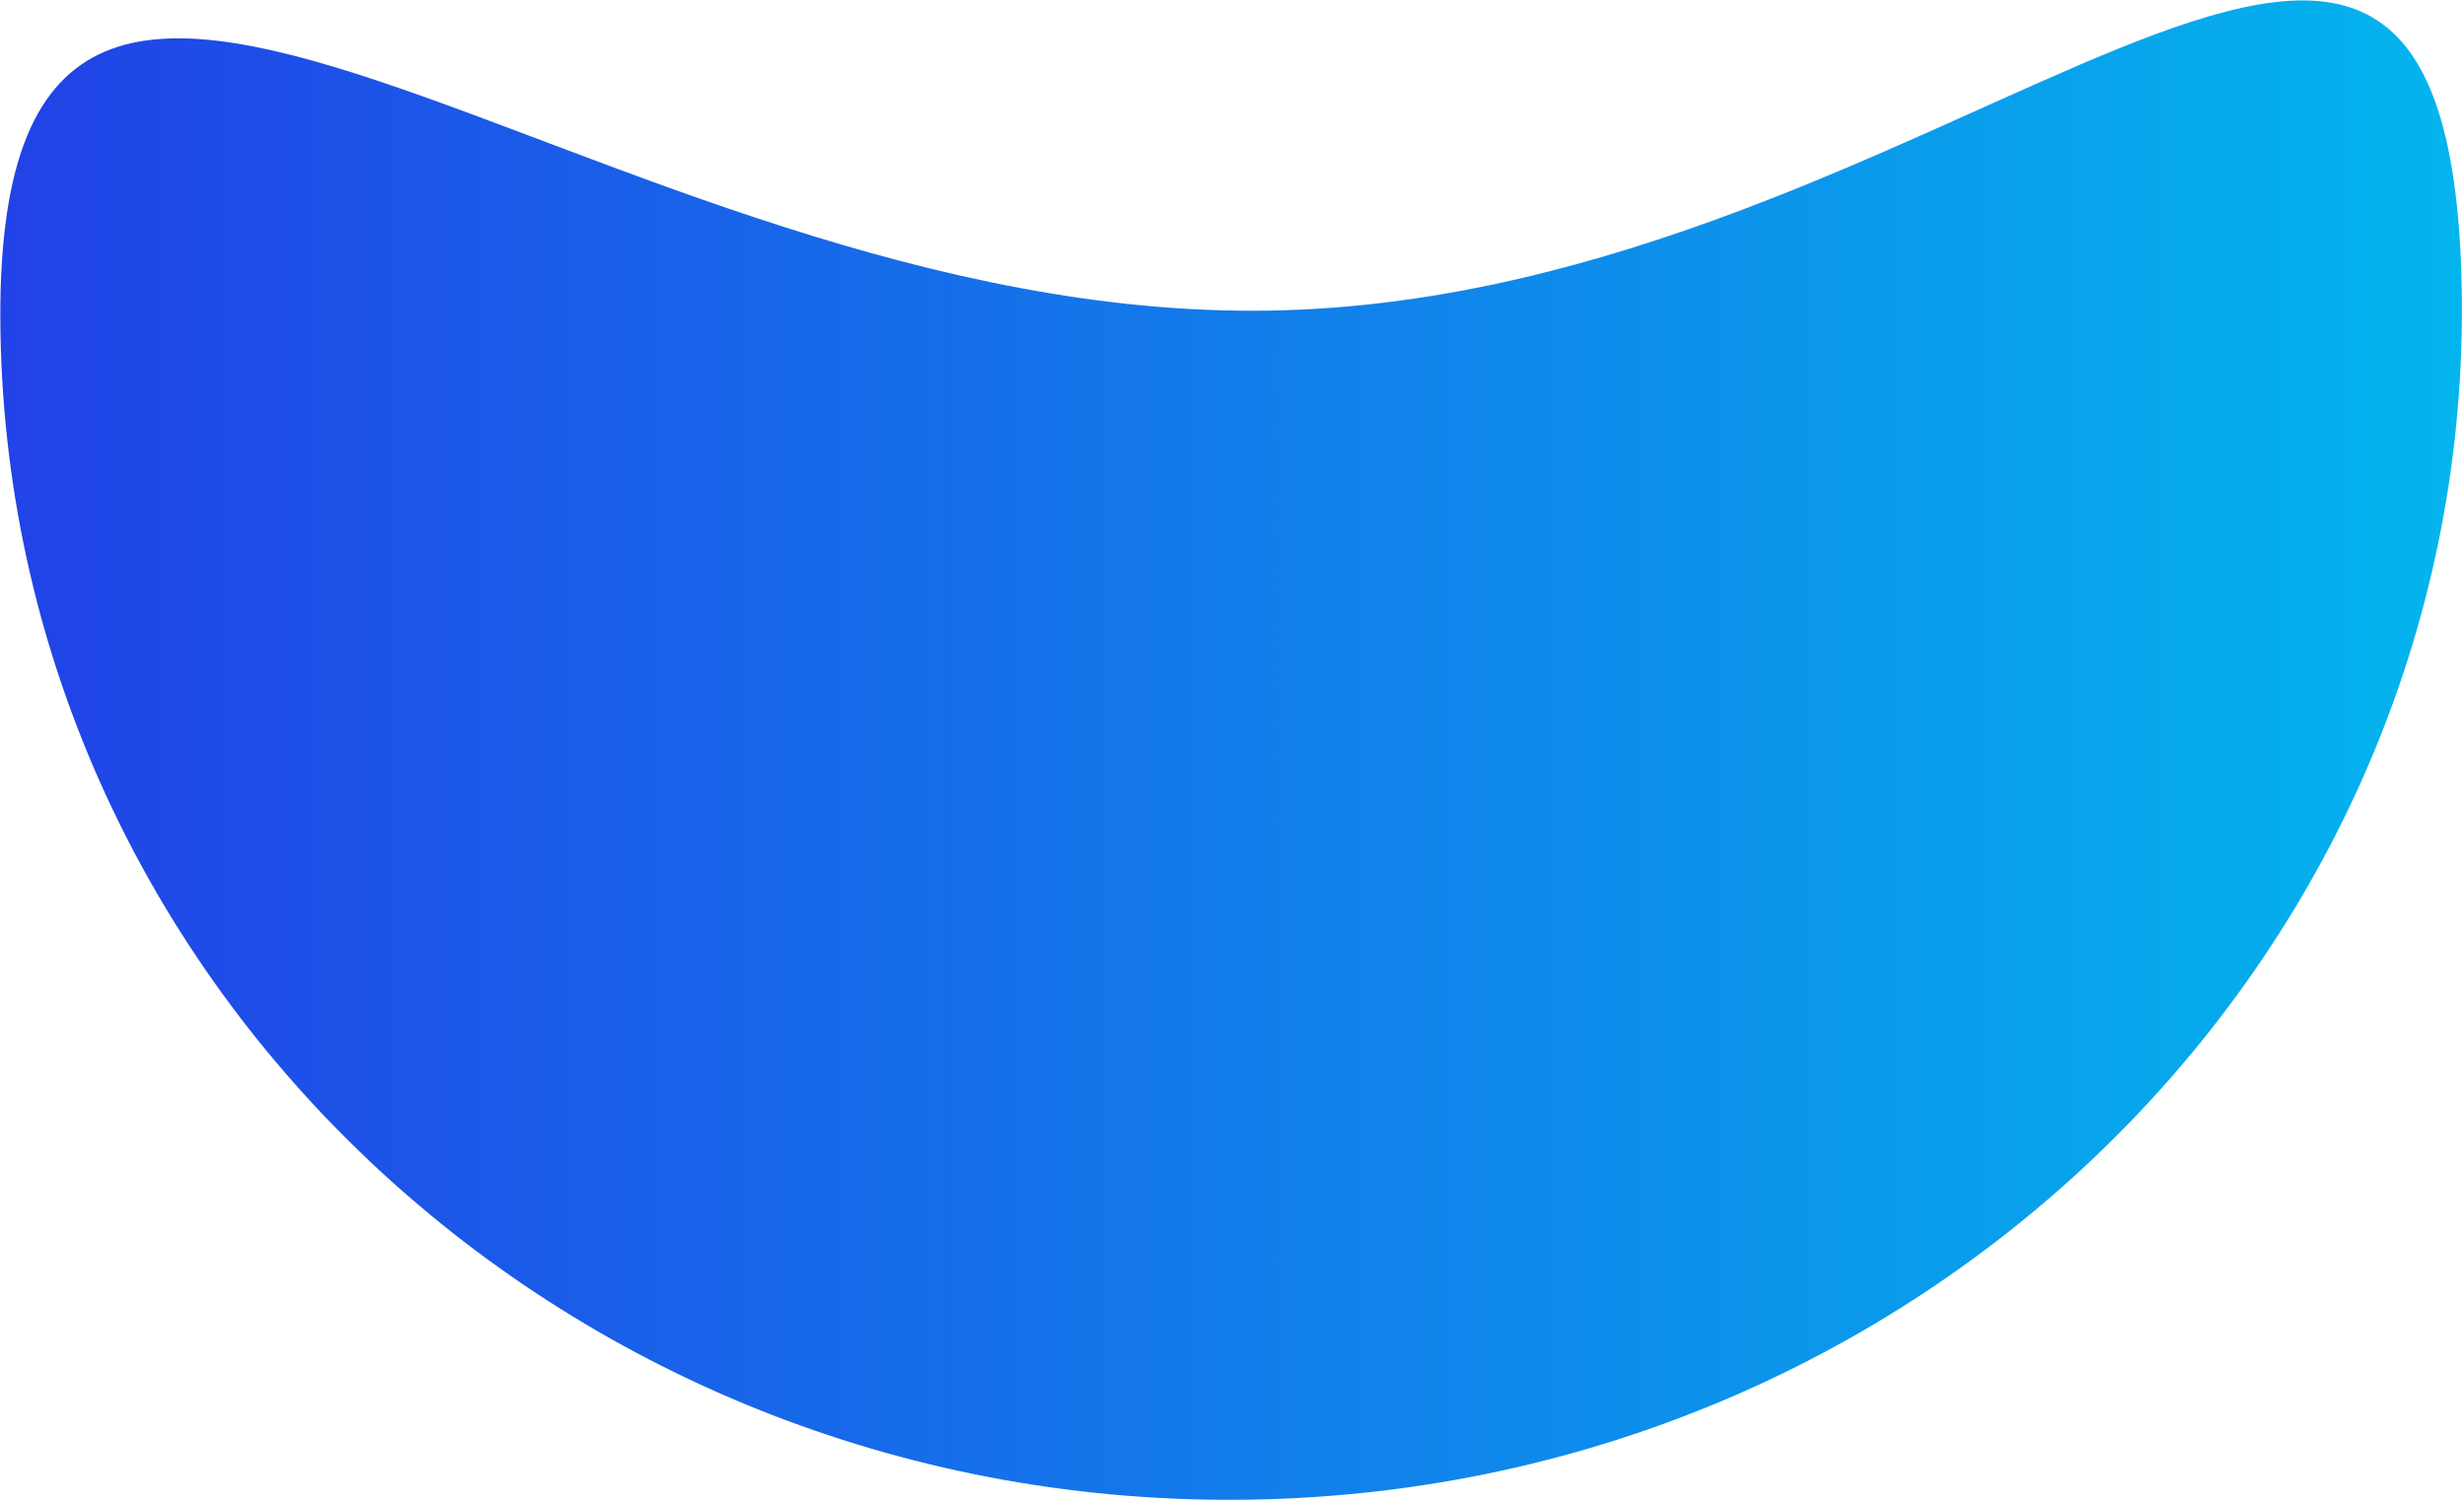 <svg xmlns="http://www.w3.org/2000/svg" width="1042" height="635" fill="none"><defs><linearGradient id="gradient-numetry" x1="0%" y1="50%" x2="100%" y2="50%" gradientUnits="userSpaceOnUse"><stop offset="0%" stop-color="#2142E7"></stop><stop offset="100%" stop-color="#03B5ED"></stop></linearGradient></defs><path d="M1041.04 122.355C1036.08 -155.193 824.825 126.214 537.407 131.345C249.988 136.476 -4.752 -136.614 0.202 140.934C5.156 418.483 242.172 639.321 529.59 634.19C817.008 629.059 1045.99 399.903 1041.04 122.355Z" fill="url(#gradient-numetry)"></path></svg>